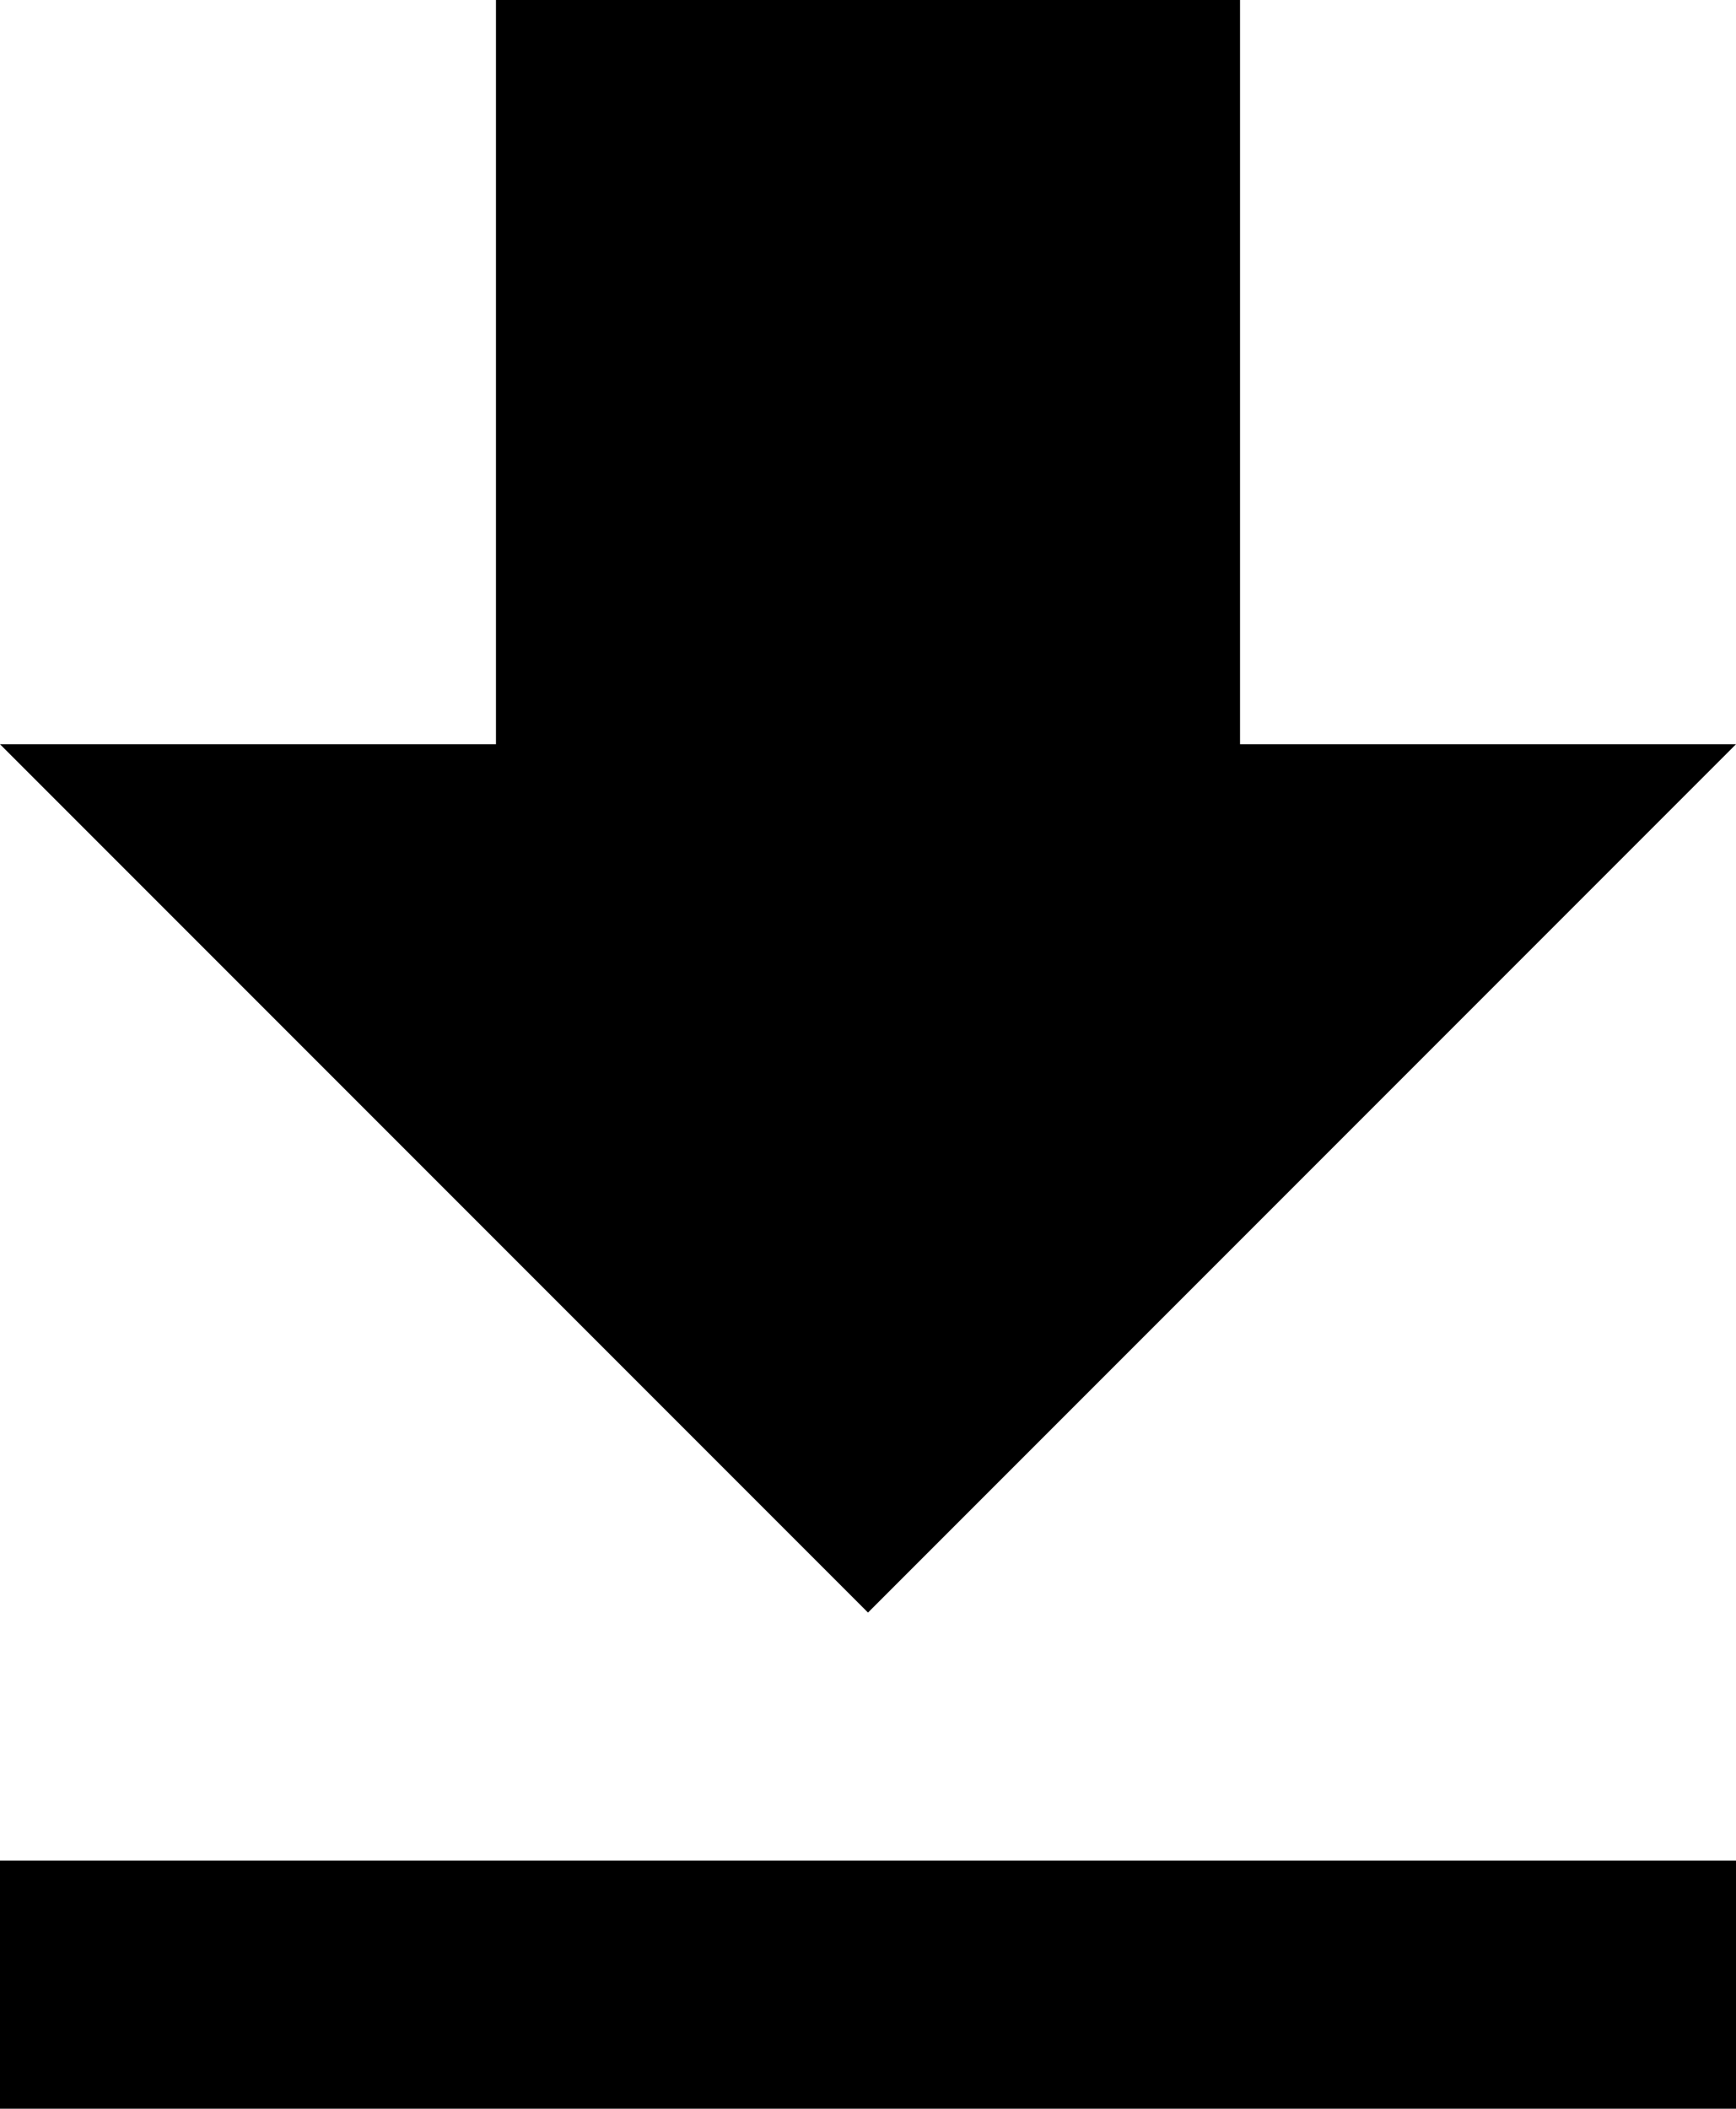 <svg xmlns="http://www.w3.org/2000/svg" width="14.918" height="18.115" viewBox="0 0 14.918 18.115">
  <g id="Groupe_117" data-name="Groupe 117" transform="translate(-38.25)">
    <g id="file-download" transform="translate(38.25)">
      <path id="Tracé_22" data-name="Tracé 22" d="M53.168,6.393H48.906V0H42.512V6.393H38.25l7.459,7.459ZM38.25,15.983v2.131H53.168V15.983Z" transform="translate(-38.25)"/>
    </g>
  </g>
</svg>
